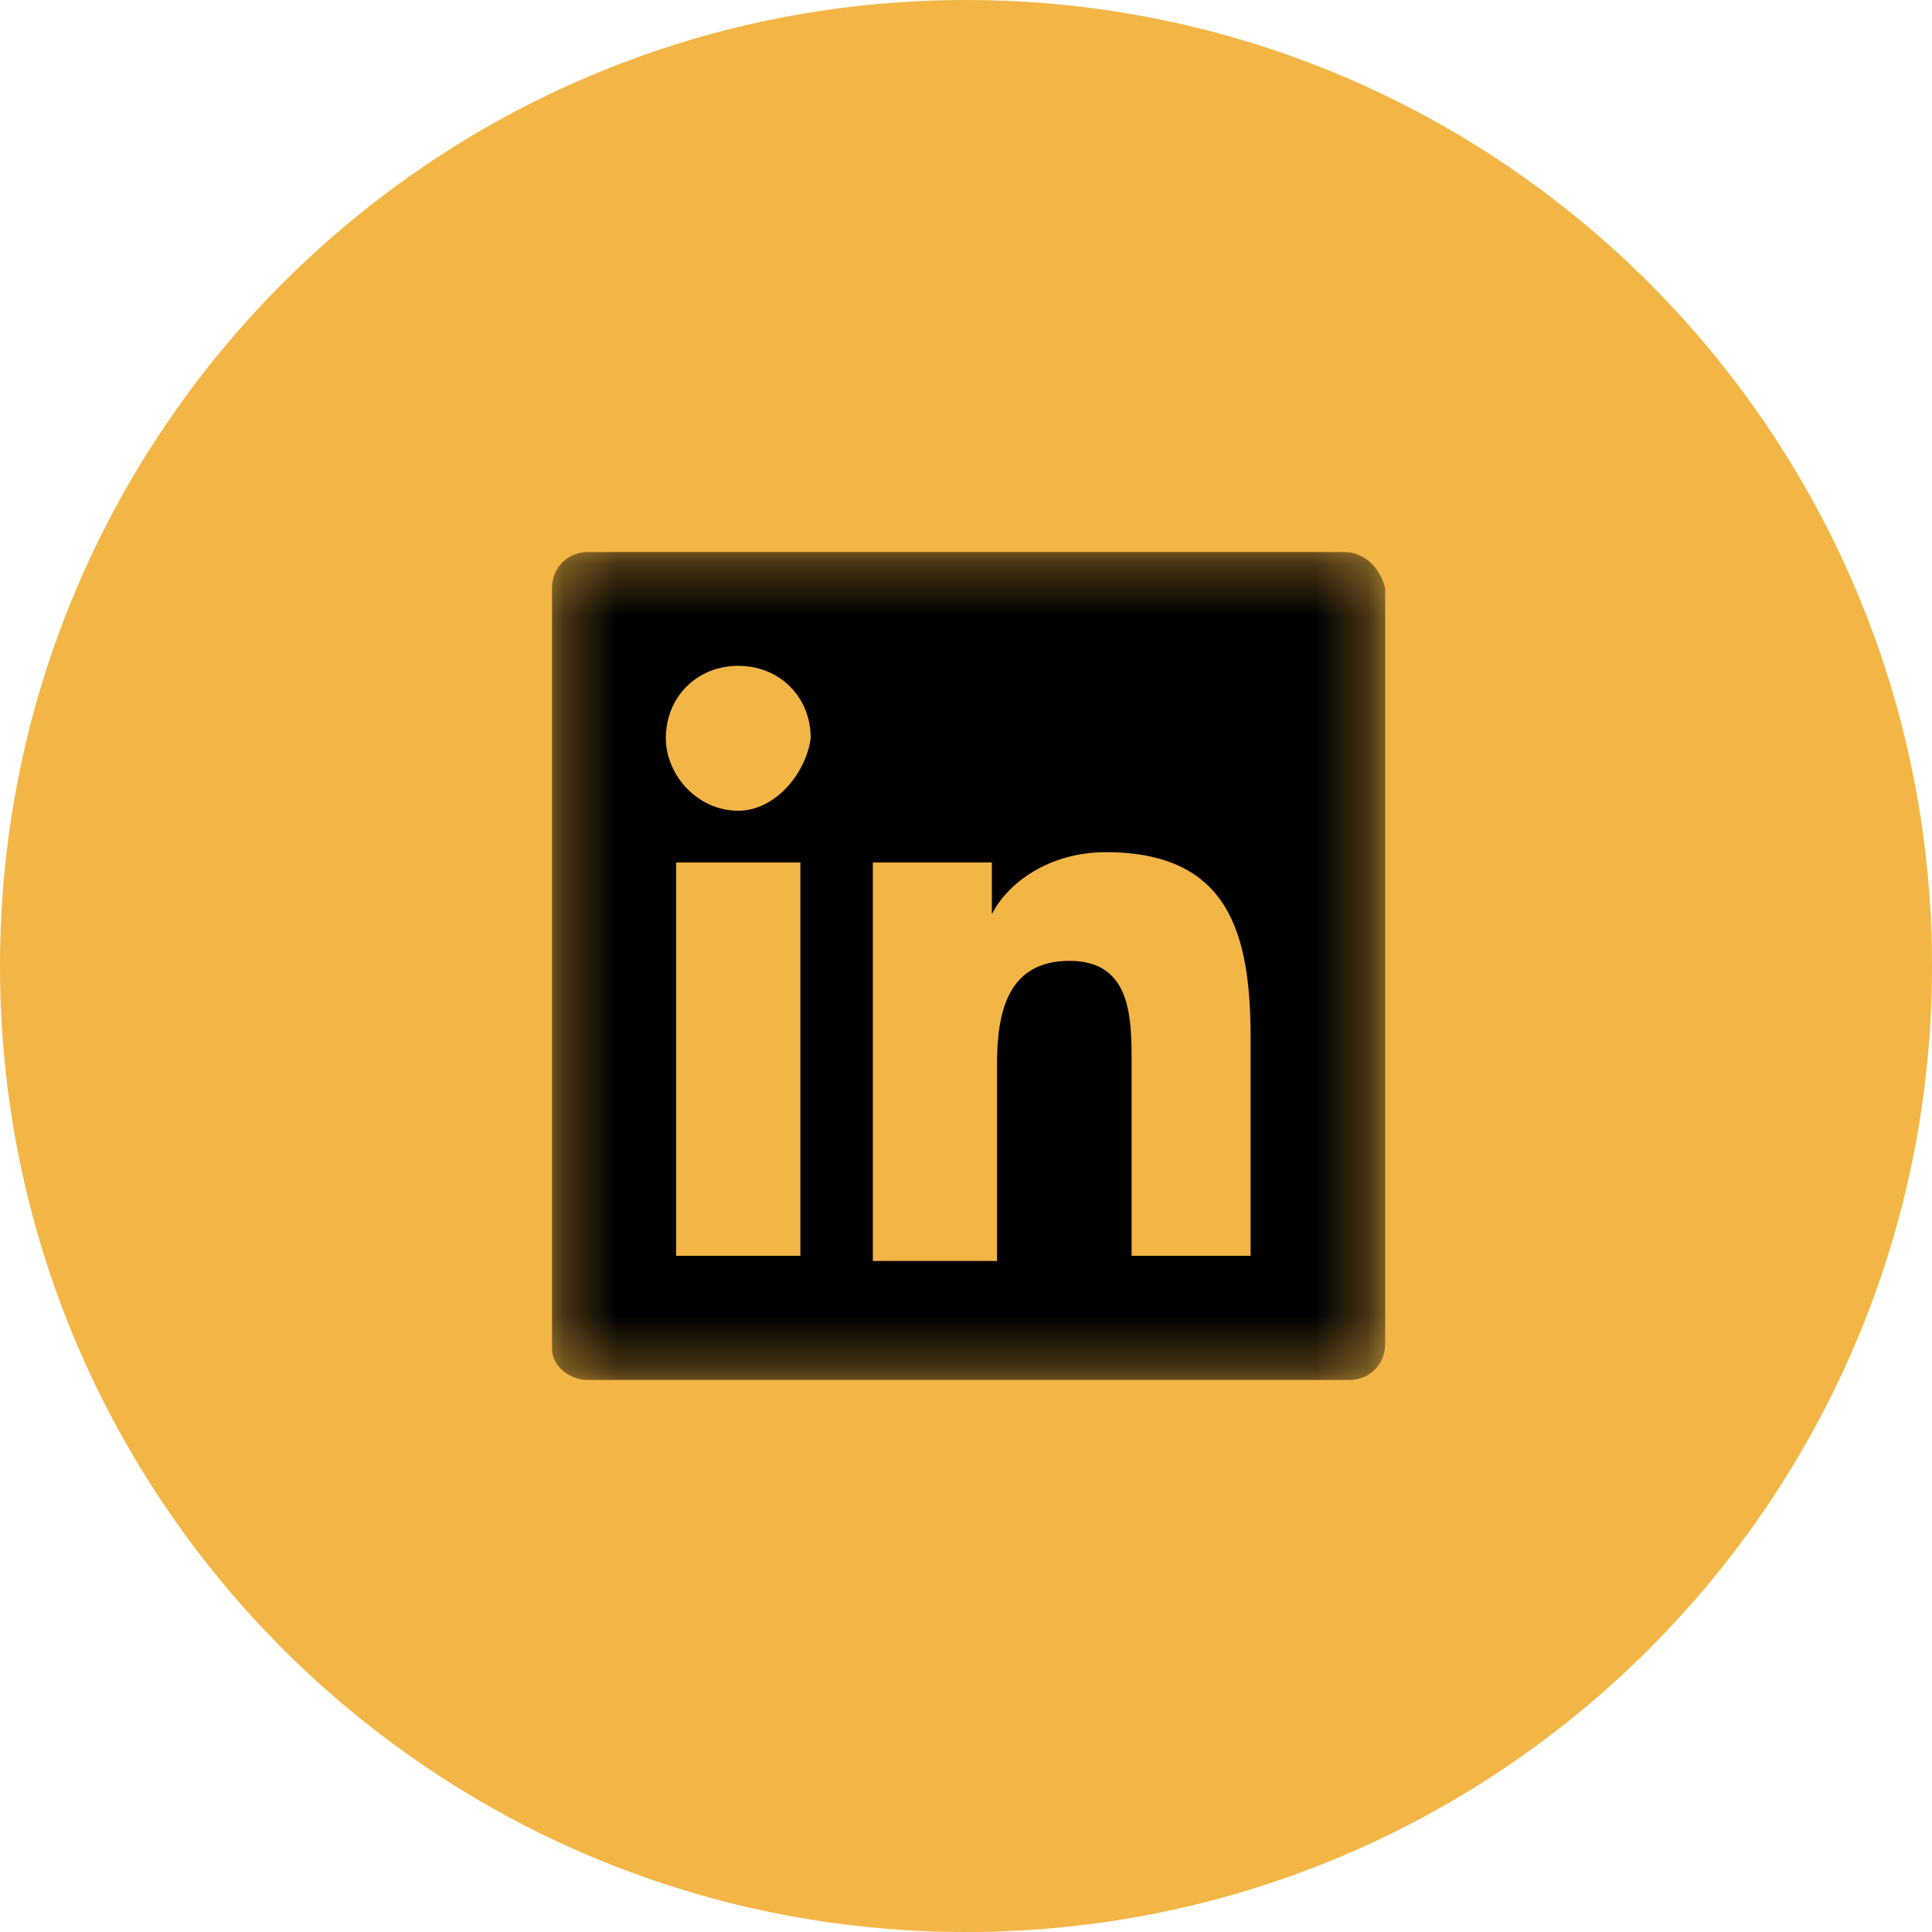 <svg width="36" height="36" viewBox="0 0 36 36" fill="none" xmlns="http://www.w3.org/2000/svg">
<g clip-path="url(#clip0_24884_3649)">
<path d="M18 36C27.941 36 36 27.941 36 18C36 8.059 27.941 0 18 0C8.059 0 0 8.059 0 18C0 27.941 8.059 36 18 36Z" fill="#F3B545"/>
<mask id="mask0_24884_3649" style="mask-type:luminance" maskUnits="userSpaceOnUse" x="10" y="10" width="16" height="16">
<path d="M25.714 10.286H10.286V25.714H25.714V10.286Z" fill="white"/>
</mask>
<g mask="url(#mask0_24884_3649)">
<path d="M25.039 10.286H10.961C10.575 10.286 10.286 10.575 10.286 10.961V25.136C10.286 25.425 10.575 25.714 10.961 25.714H25.136C25.521 25.714 25.811 25.425 25.811 25.039V10.961C25.714 10.575 25.425 10.286 25.039 10.286ZM14.818 23.4H12.6V16.071H14.914V23.4H14.818ZM13.757 15.107C12.986 15.107 12.407 14.432 12.407 13.757C12.407 12.986 12.986 12.407 13.757 12.407C14.528 12.407 15.107 12.986 15.107 13.757C15.011 14.432 14.432 15.107 13.757 15.107ZM23.4 23.4H21.086V19.832C21.086 18.964 21.086 17.904 19.928 17.904C18.771 17.904 18.578 18.868 18.578 19.832V23.496H16.264V16.071H18.482V17.036C18.771 16.457 19.543 15.879 20.604 15.879C22.918 15.879 23.303 17.421 23.303 19.35V23.4H23.4Z" fill="black"/>
</g>
</g>
<defs>
<clipPath id="clip0_24884_3649">
<rect width="36" height="36" fill="white"/>
</clipPath>
</defs>
</svg>
